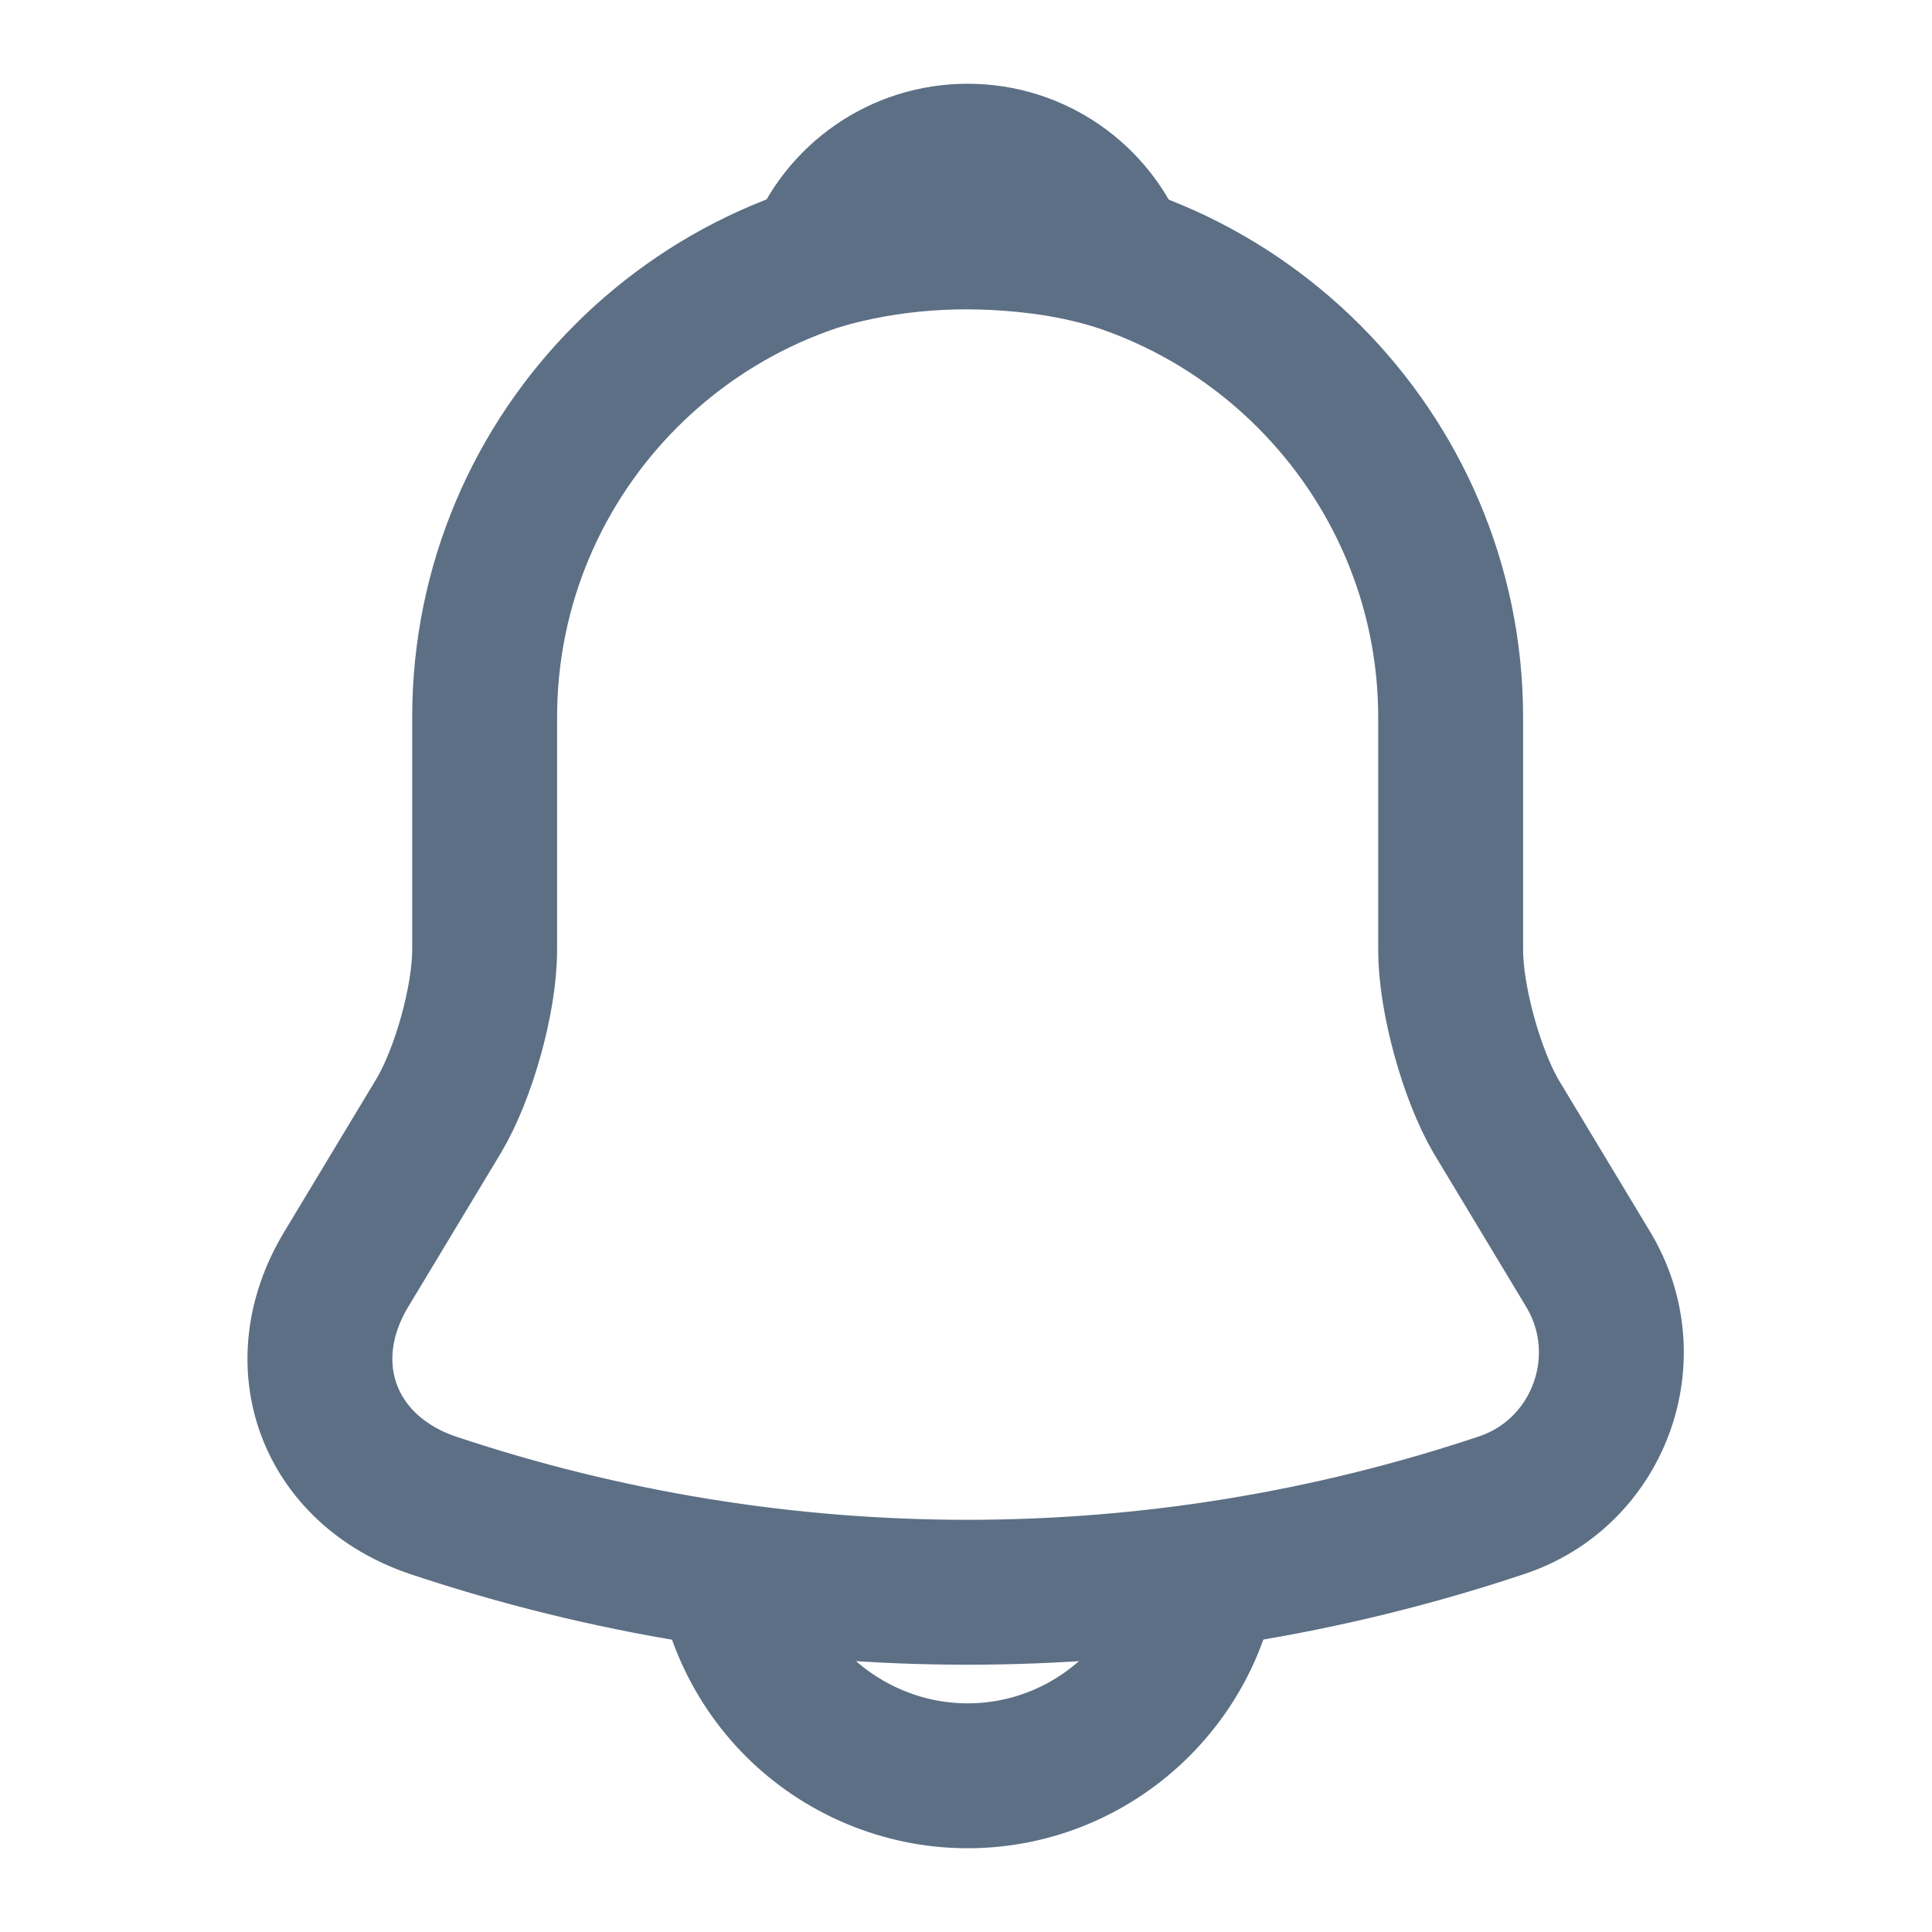 <svg xmlns="http://www.w3.org/2000/svg" width="20" height="20" viewBox="0 0 20 20" fill="none"><path d="M10.017 2.425C7.258 2.425 5.017 4.667 5.017 7.425V9.833C5.017 10.342 4.8 11.117 4.542 11.55L3.583 13.142C2.992 14.125 3.4 15.217 4.483 15.583C8.075 16.783 11.95 16.783 15.542 15.583C16.55 15.25 16.992 14.058 16.442 13.142L15.483 11.55C15.233 11.117 15.017 10.342 15.017 9.833V7.425C15.017 4.675 12.767 2.425 10.017 2.425Z" stroke="#5C6F85" stroke-width="1.5" stroke-miterlimit="10" stroke-linecap="round"></path><path d="M11.558 2.667C11.3 2.592 11.033 2.533 10.758 2.5C9.958 2.4 9.192 2.458 8.475 2.667C8.717 2.05 9.317 1.617 10.017 1.617C10.717 1.617 11.317 2.05 11.558 2.667Z" stroke="#5C6F85" stroke-width="1.5" stroke-miterlimit="10" stroke-linecap="round" stroke-linejoin="round"></path><path d="M12.517 15.883C12.517 17.258 11.392 18.383 10.017 18.383C9.333 18.383 8.7 18.1 8.25 17.65C7.8 17.2 7.517 16.567 7.517 15.883" stroke="#5C6F85" stroke-width="1.5" stroke-miterlimit="10"></path></svg>